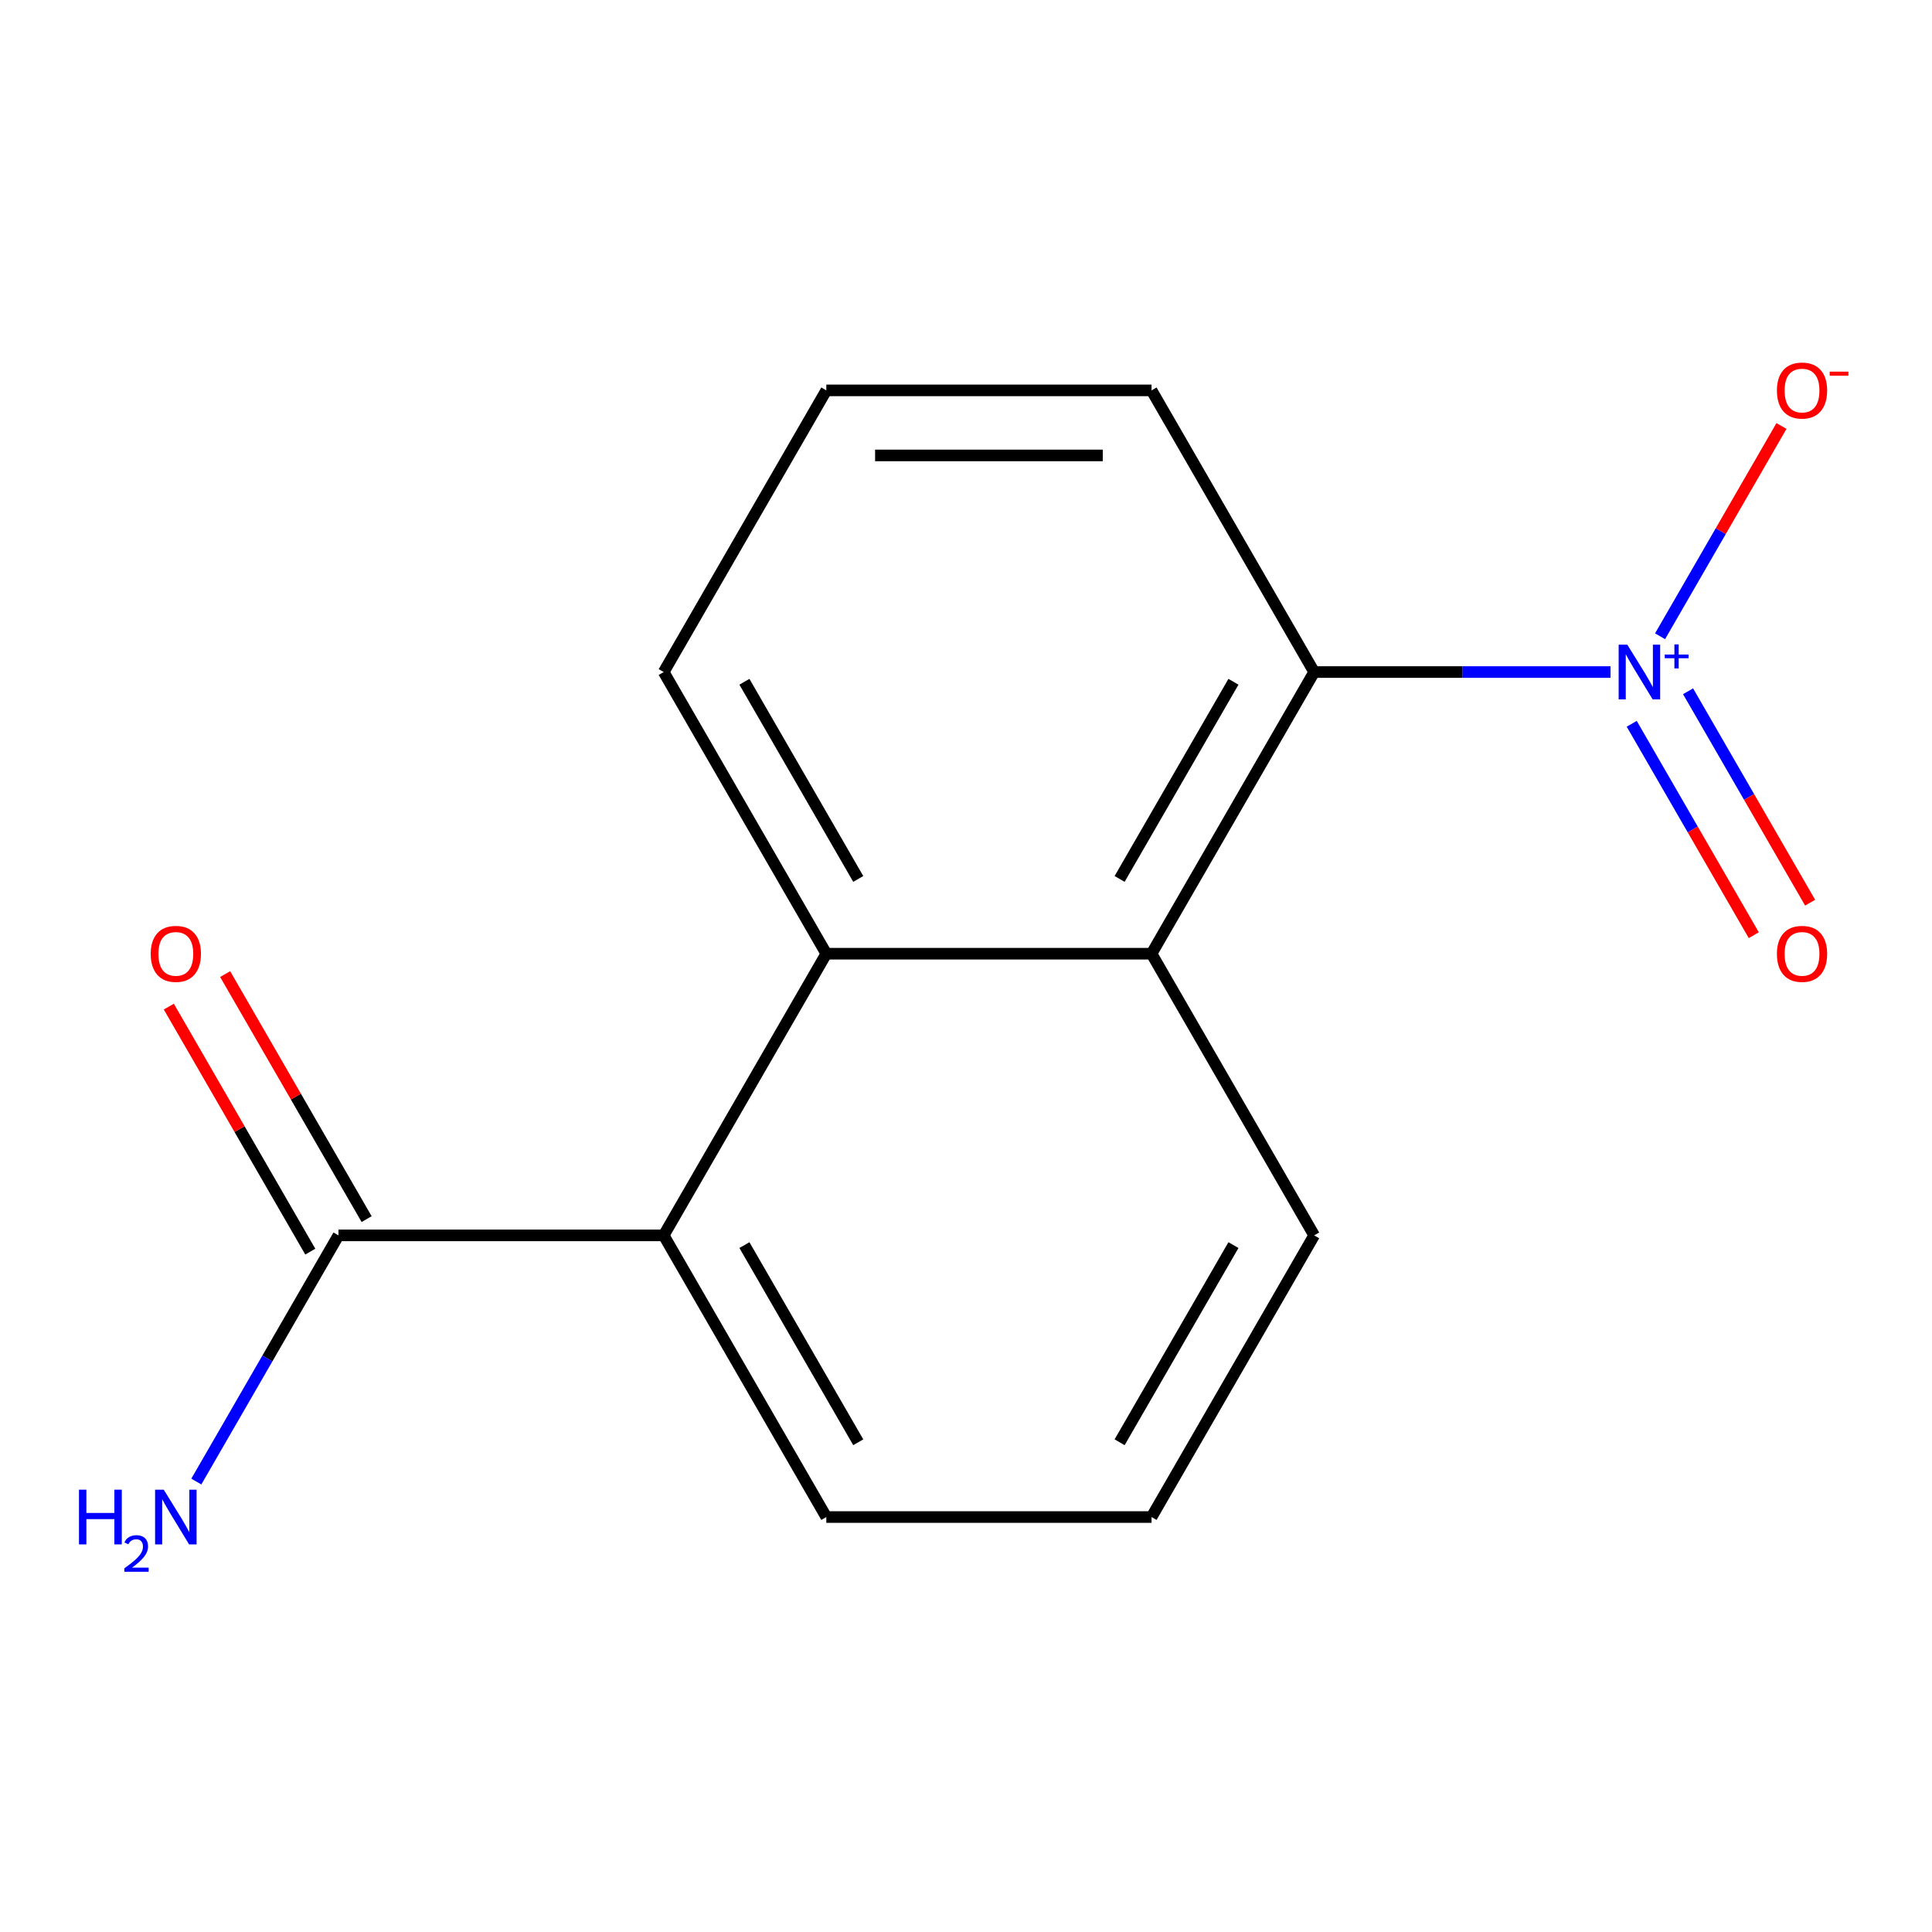 <?xml version='1.0' encoding='iso-8859-1'?>
<svg version='1.1' baseProfile='full'
              xmlns='http://www.w3.org/2000/svg'
                      xmlns:rdkit='http://www.rdkit.org/xml'
                      xmlns:xlink='http://www.w3.org/1999/xlink'
                  xml:space='preserve'
width='1000px' height='1000px' viewBox='0 0 1000 1000'>
<!-- END OF HEADER -->
<rect style='opacity:1.0;fill:#FFFFFF;stroke:none' width='1000' height='1000' x='0' y='0'> </rect>
<path class='bond-0' d='M 833.607,347.849 L 756.91,347.849' style='fill:none;fill-rule:evenodd;stroke:#0000FF;stroke-width:6px;stroke-linecap:butt;stroke-linejoin:miter;stroke-opacity:1' />
<path class='bond-0' d='M 756.91,347.849 L 680.213,347.849' style='fill:none;fill-rule:evenodd;stroke:#000000;stroke-width:6px;stroke-linecap:butt;stroke-linejoin:miter;stroke-opacity:1' />
<path class='bond-5' d='M 859.247,329.332 L 890.666,274.913' style='fill:none;fill-rule:evenodd;stroke:#0000FF;stroke-width:6px;stroke-linecap:butt;stroke-linejoin:miter;stroke-opacity:1' />
<path class='bond-5' d='M 890.666,274.913 L 922.085,220.494' style='fill:none;fill-rule:evenodd;stroke:#FF0000;stroke-width:6px;stroke-linecap:butt;stroke-linejoin:miter;stroke-opacity:1' />
<path class='bond-6' d='M 844.582,374.635 L 876.17,429.346' style='fill:none;fill-rule:evenodd;stroke:#0000FF;stroke-width:6px;stroke-linecap:butt;stroke-linejoin:miter;stroke-opacity:1' />
<path class='bond-6' d='M 876.17,429.346 L 907.757,484.058' style='fill:none;fill-rule:evenodd;stroke:#FF0000;stroke-width:6px;stroke-linecap:butt;stroke-linejoin:miter;stroke-opacity:1' />
<path class='bond-6' d='M 873.74,357.801 L 905.328,412.512' style='fill:none;fill-rule:evenodd;stroke:#0000FF;stroke-width:6px;stroke-linecap:butt;stroke-linejoin:miter;stroke-opacity:1' />
<path class='bond-6' d='M 905.328,412.512 L 936.915,467.223' style='fill:none;fill-rule:evenodd;stroke:#FF0000;stroke-width:6px;stroke-linecap:butt;stroke-linejoin:miter;stroke-opacity:1' />
<path class='bond-1' d='M 680.213,347.849 L 596.042,493.639' style='fill:none;fill-rule:evenodd;stroke:#000000;stroke-width:6px;stroke-linecap:butt;stroke-linejoin:miter;stroke-opacity:1' />
<path class='bond-1' d='M 638.429,352.884 L 579.509,454.936' style='fill:none;fill-rule:evenodd;stroke:#000000;stroke-width:6px;stroke-linecap:butt;stroke-linejoin:miter;stroke-opacity:1' />
<path class='bond-11' d='M 680.213,347.849 L 596.042,202.06' style='fill:none;fill-rule:evenodd;stroke:#000000;stroke-width:6px;stroke-linecap:butt;stroke-linejoin:miter;stroke-opacity:1' />
<path class='bond-2' d='M 596.042,493.639 L 427.699,493.639' style='fill:none;fill-rule:evenodd;stroke:#000000;stroke-width:6px;stroke-linecap:butt;stroke-linejoin:miter;stroke-opacity:1' />
<path class='bond-9' d='M 596.042,493.639 L 680.213,639.428' style='fill:none;fill-rule:evenodd;stroke:#000000;stroke-width:6px;stroke-linecap:butt;stroke-linejoin:miter;stroke-opacity:1' />
<path class='bond-3' d='M 427.699,493.639 L 343.527,639.428' style='fill:none;fill-rule:evenodd;stroke:#000000;stroke-width:6px;stroke-linecap:butt;stroke-linejoin:miter;stroke-opacity:1' />
<path class='bond-10' d='M 427.699,493.639 L 343.527,347.849' style='fill:none;fill-rule:evenodd;stroke:#000000;stroke-width:6px;stroke-linecap:butt;stroke-linejoin:miter;stroke-opacity:1' />
<path class='bond-10' d='M 444.231,454.936 L 385.311,352.884' style='fill:none;fill-rule:evenodd;stroke:#000000;stroke-width:6px;stroke-linecap:butt;stroke-linejoin:miter;stroke-opacity:1' />
<path class='bond-4' d='M 343.527,639.428 L 175.184,639.428' style='fill:none;fill-rule:evenodd;stroke:#000000;stroke-width:6px;stroke-linecap:butt;stroke-linejoin:miter;stroke-opacity:1' />
<path class='bond-16' d='M 343.527,639.428 L 427.699,785.217' style='fill:none;fill-rule:evenodd;stroke:#000000;stroke-width:6px;stroke-linecap:butt;stroke-linejoin:miter;stroke-opacity:1' />
<path class='bond-16' d='M 385.311,644.462 L 444.231,746.515' style='fill:none;fill-rule:evenodd;stroke:#000000;stroke-width:6px;stroke-linecap:butt;stroke-linejoin:miter;stroke-opacity:1' />
<path class='bond-7' d='M 189.763,631.011 L 153.153,567.601' style='fill:none;fill-rule:evenodd;stroke:#000000;stroke-width:6px;stroke-linecap:butt;stroke-linejoin:miter;stroke-opacity:1' />
<path class='bond-7' d='M 153.153,567.601 L 116.543,504.19' style='fill:none;fill-rule:evenodd;stroke:#FF0000;stroke-width:6px;stroke-linecap:butt;stroke-linejoin:miter;stroke-opacity:1' />
<path class='bond-7' d='M 160.605,647.845 L 123.995,584.435' style='fill:none;fill-rule:evenodd;stroke:#000000;stroke-width:6px;stroke-linecap:butt;stroke-linejoin:miter;stroke-opacity:1' />
<path class='bond-7' d='M 123.995,584.435 L 87.385,521.024' style='fill:none;fill-rule:evenodd;stroke:#FF0000;stroke-width:6px;stroke-linecap:butt;stroke-linejoin:miter;stroke-opacity:1' />
<path class='bond-8' d='M 175.184,639.428 L 138.401,703.138' style='fill:none;fill-rule:evenodd;stroke:#000000;stroke-width:6px;stroke-linecap:butt;stroke-linejoin:miter;stroke-opacity:1' />
<path class='bond-8' d='M 138.401,703.138 L 101.618,766.849' style='fill:none;fill-rule:evenodd;stroke:#0000FF;stroke-width:6px;stroke-linecap:butt;stroke-linejoin:miter;stroke-opacity:1' />
<path class='bond-14' d='M 680.213,639.428 L 596.042,785.217' style='fill:none;fill-rule:evenodd;stroke:#000000;stroke-width:6px;stroke-linecap:butt;stroke-linejoin:miter;stroke-opacity:1' />
<path class='bond-14' d='M 638.429,644.462 L 579.509,746.515' style='fill:none;fill-rule:evenodd;stroke:#000000;stroke-width:6px;stroke-linecap:butt;stroke-linejoin:miter;stroke-opacity:1' />
<path class='bond-15' d='M 343.527,347.849 L 427.699,202.06' style='fill:none;fill-rule:evenodd;stroke:#000000;stroke-width:6px;stroke-linecap:butt;stroke-linejoin:miter;stroke-opacity:1' />
<path class='bond-13' d='M 596.042,202.06 L 427.699,202.06' style='fill:none;fill-rule:evenodd;stroke:#000000;stroke-width:6px;stroke-linecap:butt;stroke-linejoin:miter;stroke-opacity:1' />
<path class='bond-13' d='M 570.79,235.729 L 452.95,235.729' style='fill:none;fill-rule:evenodd;stroke:#000000;stroke-width:6px;stroke-linecap:butt;stroke-linejoin:miter;stroke-opacity:1' />
<path class='bond-12' d='M 427.699,785.217 L 596.042,785.217' style='fill:none;fill-rule:evenodd;stroke:#000000;stroke-width:6px;stroke-linecap:butt;stroke-linejoin:miter;stroke-opacity:1' />
<path  class='atom-0' d='M 842.296 333.689
L 851.576 348.689
Q 852.496 350.169, 853.976 352.849
Q 855.456 355.529, 855.536 355.689
L 855.536 333.689
L 859.296 333.689
L 859.296 362.009
L 855.416 362.009
L 845.456 345.609
Q 844.296 343.689, 843.056 341.489
Q 841.856 339.289, 841.496 338.609
L 841.496 362.009
L 837.816 362.009
L 837.816 333.689
L 842.296 333.689
' fill='#0000FF'/>
<path  class='atom-0' d='M 861.672 338.794
L 866.662 338.794
L 866.662 333.541
L 868.879 333.541
L 868.879 338.794
L 874.001 338.794
L 874.001 340.695
L 868.879 340.695
L 868.879 345.975
L 866.662 345.975
L 866.662 340.695
L 861.672 340.695
L 861.672 338.794
' fill='#0000FF'/>
<path  class='atom-6' d='M 919.728 202.14
Q 919.728 195.34, 923.088 191.54
Q 926.448 187.74, 932.728 187.74
Q 939.008 187.74, 942.368 191.54
Q 945.728 195.34, 945.728 202.14
Q 945.728 209.02, 942.328 212.94
Q 938.928 216.82, 932.728 216.82
Q 926.488 216.82, 923.088 212.94
Q 919.728 209.06, 919.728 202.14
M 932.728 213.62
Q 937.048 213.62, 939.368 210.74
Q 941.728 207.82, 941.728 202.14
Q 941.728 196.58, 939.368 193.78
Q 937.048 190.94, 932.728 190.94
Q 928.408 190.94, 926.048 193.74
Q 923.728 196.54, 923.728 202.14
Q 923.728 207.86, 926.048 210.74
Q 928.408 213.62, 932.728 213.62
' fill='#FF0000'/>
<path  class='atom-6' d='M 947.048 192.363
L 956.736 192.363
L 956.736 194.475
L 947.048 194.475
L 947.048 192.363
' fill='#FF0000'/>
<path  class='atom-7' d='M 919.728 493.719
Q 919.728 486.919, 923.088 483.119
Q 926.448 479.319, 932.728 479.319
Q 939.008 479.319, 942.368 483.119
Q 945.728 486.919, 945.728 493.719
Q 945.728 500.599, 942.328 504.519
Q 938.928 508.399, 932.728 508.399
Q 926.488 508.399, 923.088 504.519
Q 919.728 500.639, 919.728 493.719
M 932.728 505.199
Q 937.048 505.199, 939.368 502.319
Q 941.728 499.399, 941.728 493.719
Q 941.728 488.159, 939.368 485.359
Q 937.048 482.519, 932.728 482.519
Q 928.408 482.519, 926.048 485.319
Q 923.728 488.119, 923.728 493.719
Q 923.728 499.439, 926.048 502.319
Q 928.408 505.199, 932.728 505.199
' fill='#FF0000'/>
<path  class='atom-8' d='M 78.013 493.719
Q 78.013 486.919, 81.373 483.119
Q 84.733 479.319, 91.013 479.319
Q 97.293 479.319, 100.653 483.119
Q 104.013 486.919, 104.013 493.719
Q 104.013 500.599, 100.613 504.519
Q 97.213 508.399, 91.013 508.399
Q 84.773 508.399, 81.373 504.519
Q 78.013 500.639, 78.013 493.719
M 91.013 505.199
Q 95.333 505.199, 97.653 502.319
Q 100.013 499.399, 100.013 493.719
Q 100.013 488.159, 97.653 485.359
Q 95.333 482.519, 91.013 482.519
Q 86.693 482.519, 84.333 485.319
Q 82.013 488.119, 82.013 493.719
Q 82.013 499.439, 84.333 502.319
Q 86.693 505.199, 91.013 505.199
' fill='#FF0000'/>
<path  class='atom-9' d='M 40.88 771.057
L 44.72 771.057
L 44.72 783.097
L 59.2 783.097
L 59.2 771.057
L 63.04 771.057
L 63.04 799.377
L 59.2 799.377
L 59.2 786.297
L 44.72 786.297
L 44.72 799.377
L 40.88 799.377
L 40.88 771.057
' fill='#0000FF'/>
<path  class='atom-9' d='M 64.413 798.384
Q 65.099 796.615, 66.736 795.638
Q 68.373 794.635, 70.643 794.635
Q 73.468 794.635, 75.052 796.166
Q 76.636 797.697, 76.636 800.417
Q 76.636 803.189, 74.577 805.776
Q 72.544 808.363, 68.32 811.425
L 76.953 811.425
L 76.953 813.537
L 64.36 813.537
L 64.36 811.769
Q 67.845 809.287, 69.904 807.439
Q 71.989 805.591, 72.993 803.928
Q 73.996 802.265, 73.996 800.549
Q 73.996 798.753, 73.098 797.75
Q 72.201 796.747, 70.643 796.747
Q 69.138 796.747, 68.135 797.354
Q 67.132 797.961, 66.419 799.308
L 64.413 798.384
' fill='#0000FF'/>
<path  class='atom-9' d='M 84.753 771.057
L 94.033 786.057
Q 94.953 787.537, 96.433 790.217
Q 97.913 792.897, 97.993 793.057
L 97.993 771.057
L 101.753 771.057
L 101.753 799.377
L 97.873 799.377
L 87.913 782.977
Q 86.753 781.057, 85.513 778.857
Q 84.313 776.657, 83.953 775.977
L 83.953 799.377
L 80.273 799.377
L 80.273 771.057
L 84.753 771.057
' fill='#0000FF'/>
</svg>
